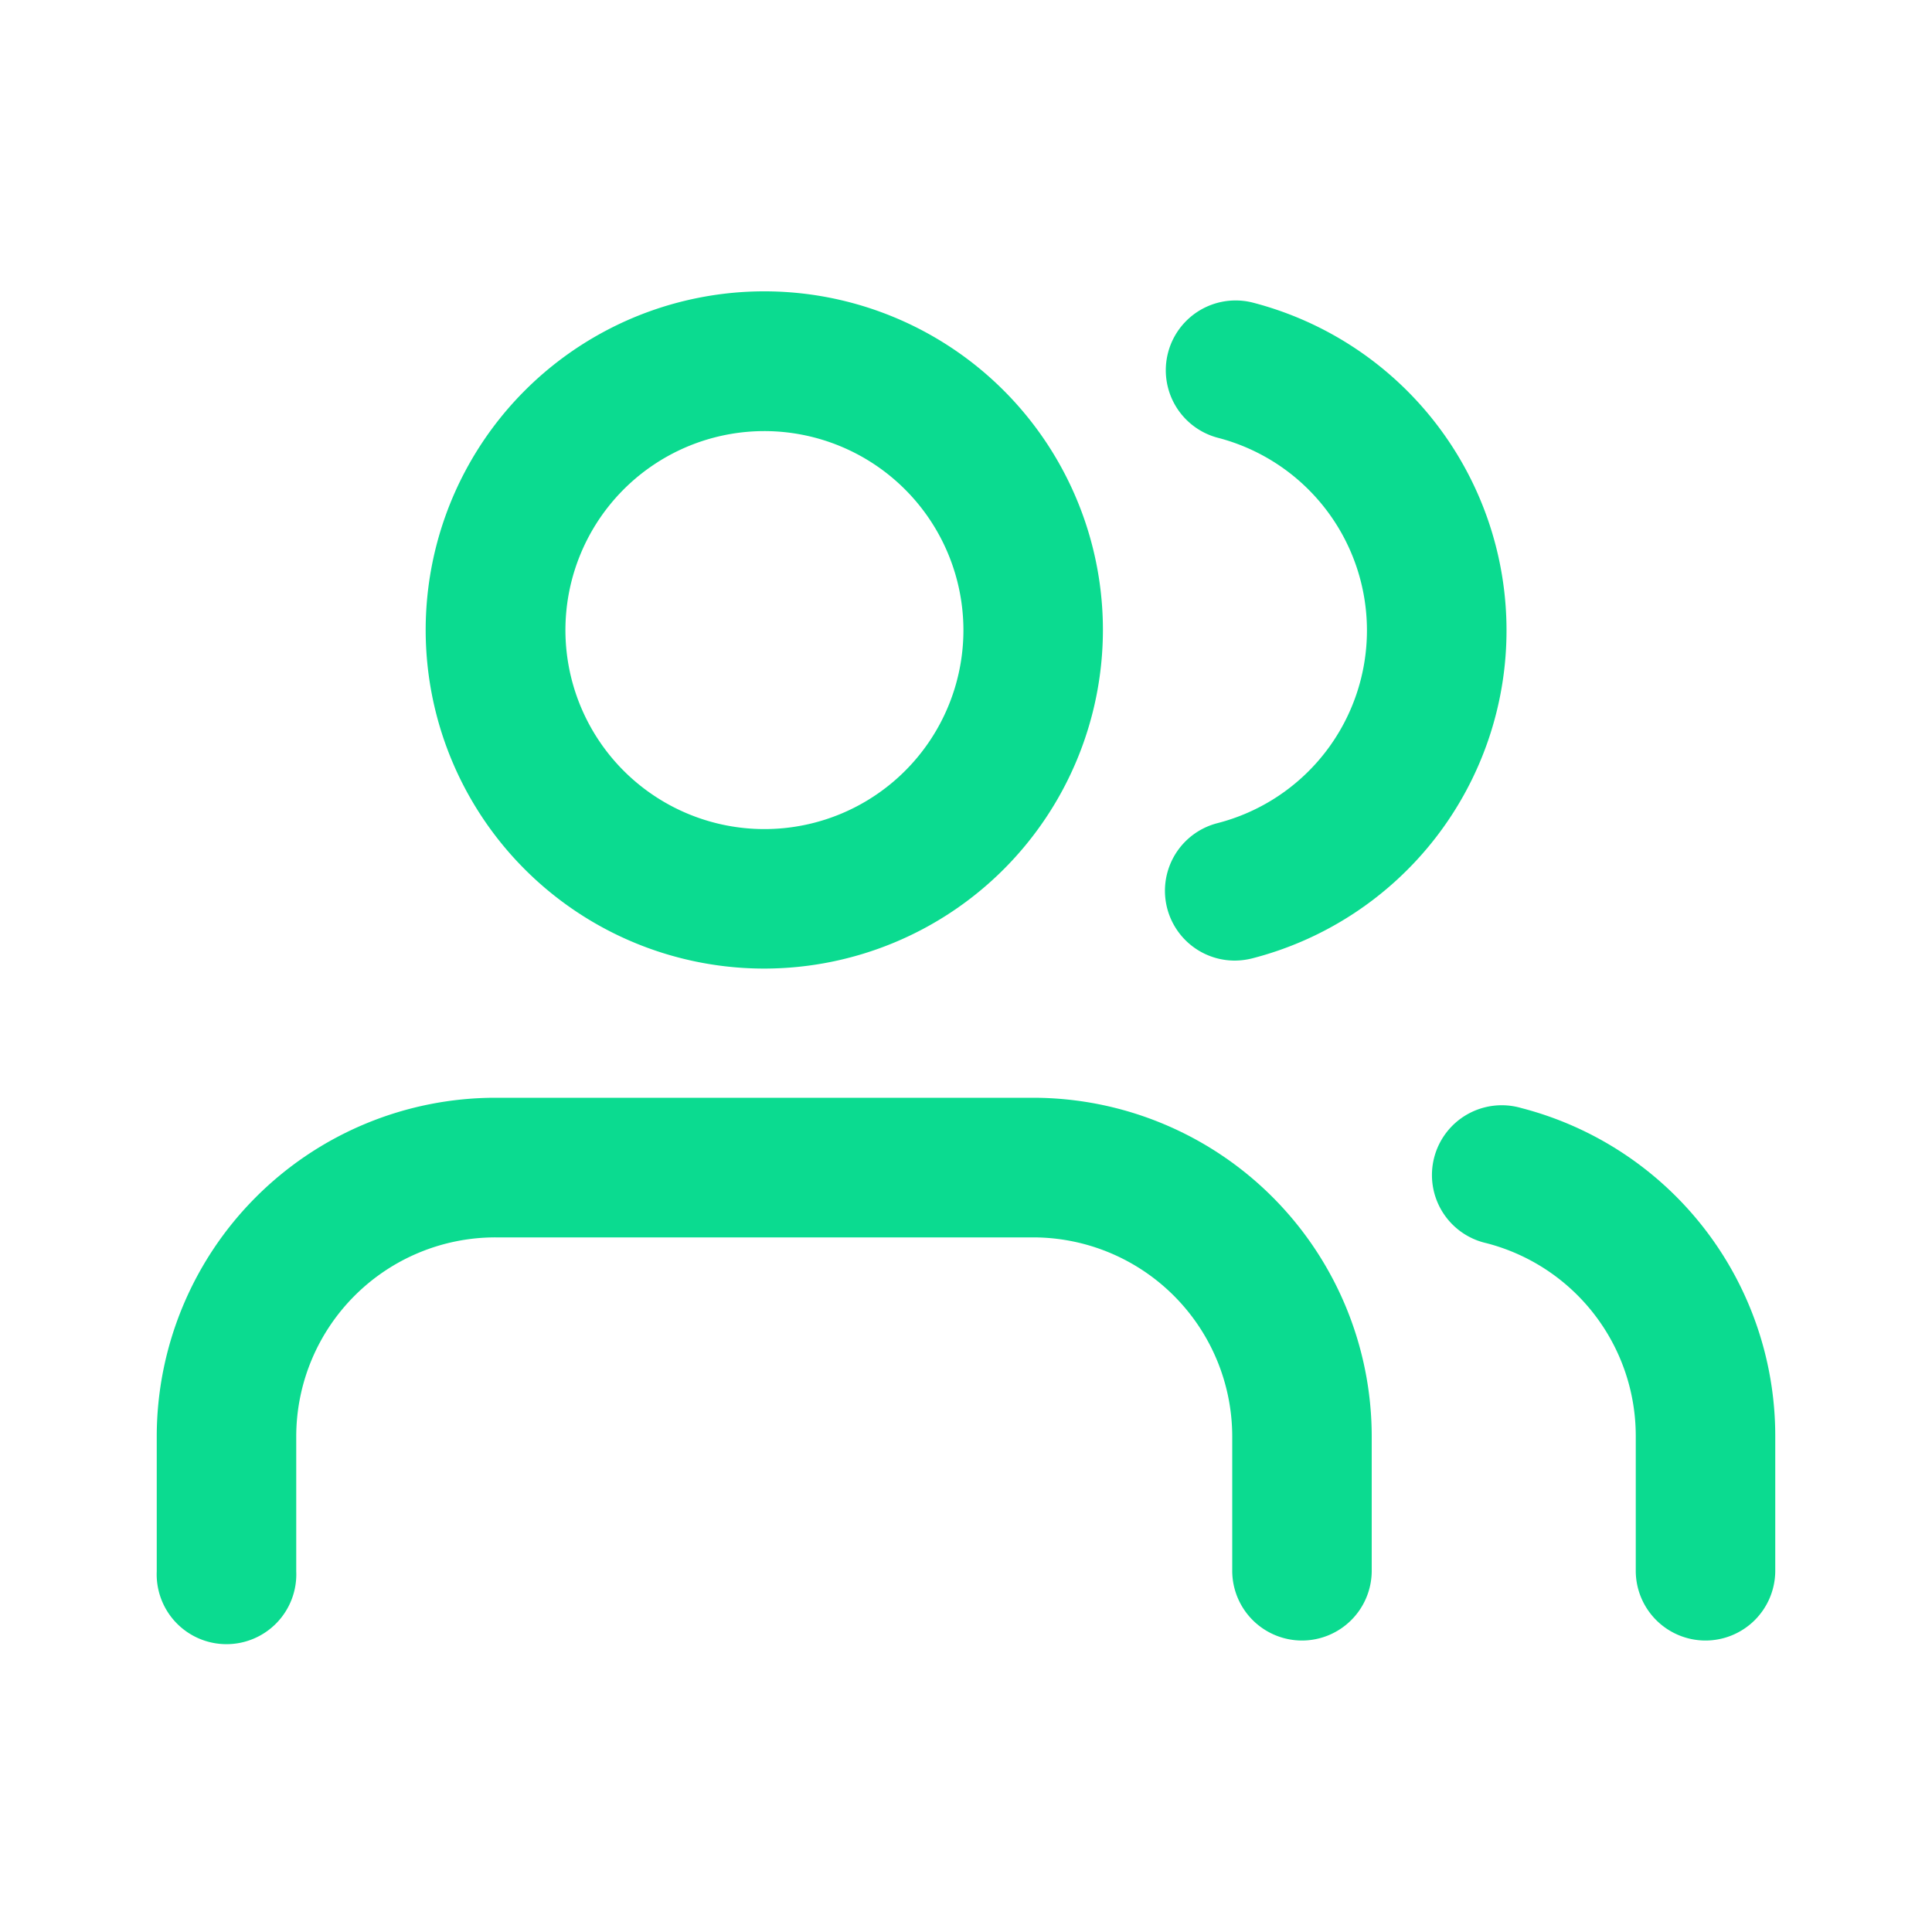 <svg xmlns="http://www.w3.org/2000/svg" viewBox="0 0 150 150"><defs><style>.a{fill:#0bdb90;}</style></defs><path class="a" d="M101.08,127.37A5.42,5.42,0,0,1,95.67,122V111.52A15.47,15.47,0,0,0,80.22,96.07H38.48A15.47,15.47,0,0,0,23,111.52V122a5.42,5.42,0,1,1-10.83,0V111.52A26.31,26.31,0,0,1,38.48,85.23H80.22a26.31,26.31,0,0,1,26.28,26.29V122A5.42,5.42,0,0,1,101.08,127.37Z"/><path class="a" d="M59.35,75.2A26.29,26.29,0,1,1,85.63,48.92,26.31,26.31,0,0,1,59.35,75.2Zm0-41.73A15.45,15.45,0,1,0,74.8,48.92,15.47,15.47,0,0,0,59.35,33.47Z"/><path class="a" d="M132.38,127.37A5.42,5.42,0,0,1,127,122V111.52a15.46,15.46,0,0,0-11.59-15,5.42,5.42,0,1,1,2.71-10.49,26.29,26.29,0,0,1,19.71,25.43V122A5.42,5.42,0,0,1,132.38,127.37Z"/><path class="a" d="M95.86,74.58a5.42,5.42,0,0,1-1.34-10.67,15.45,15.45,0,0,0,0-29.93,5.42,5.42,0,0,1,2.69-10.5,26.29,26.29,0,0,1,0,50.93A5.67,5.67,0,0,1,95.86,74.58Z"/></svg>
